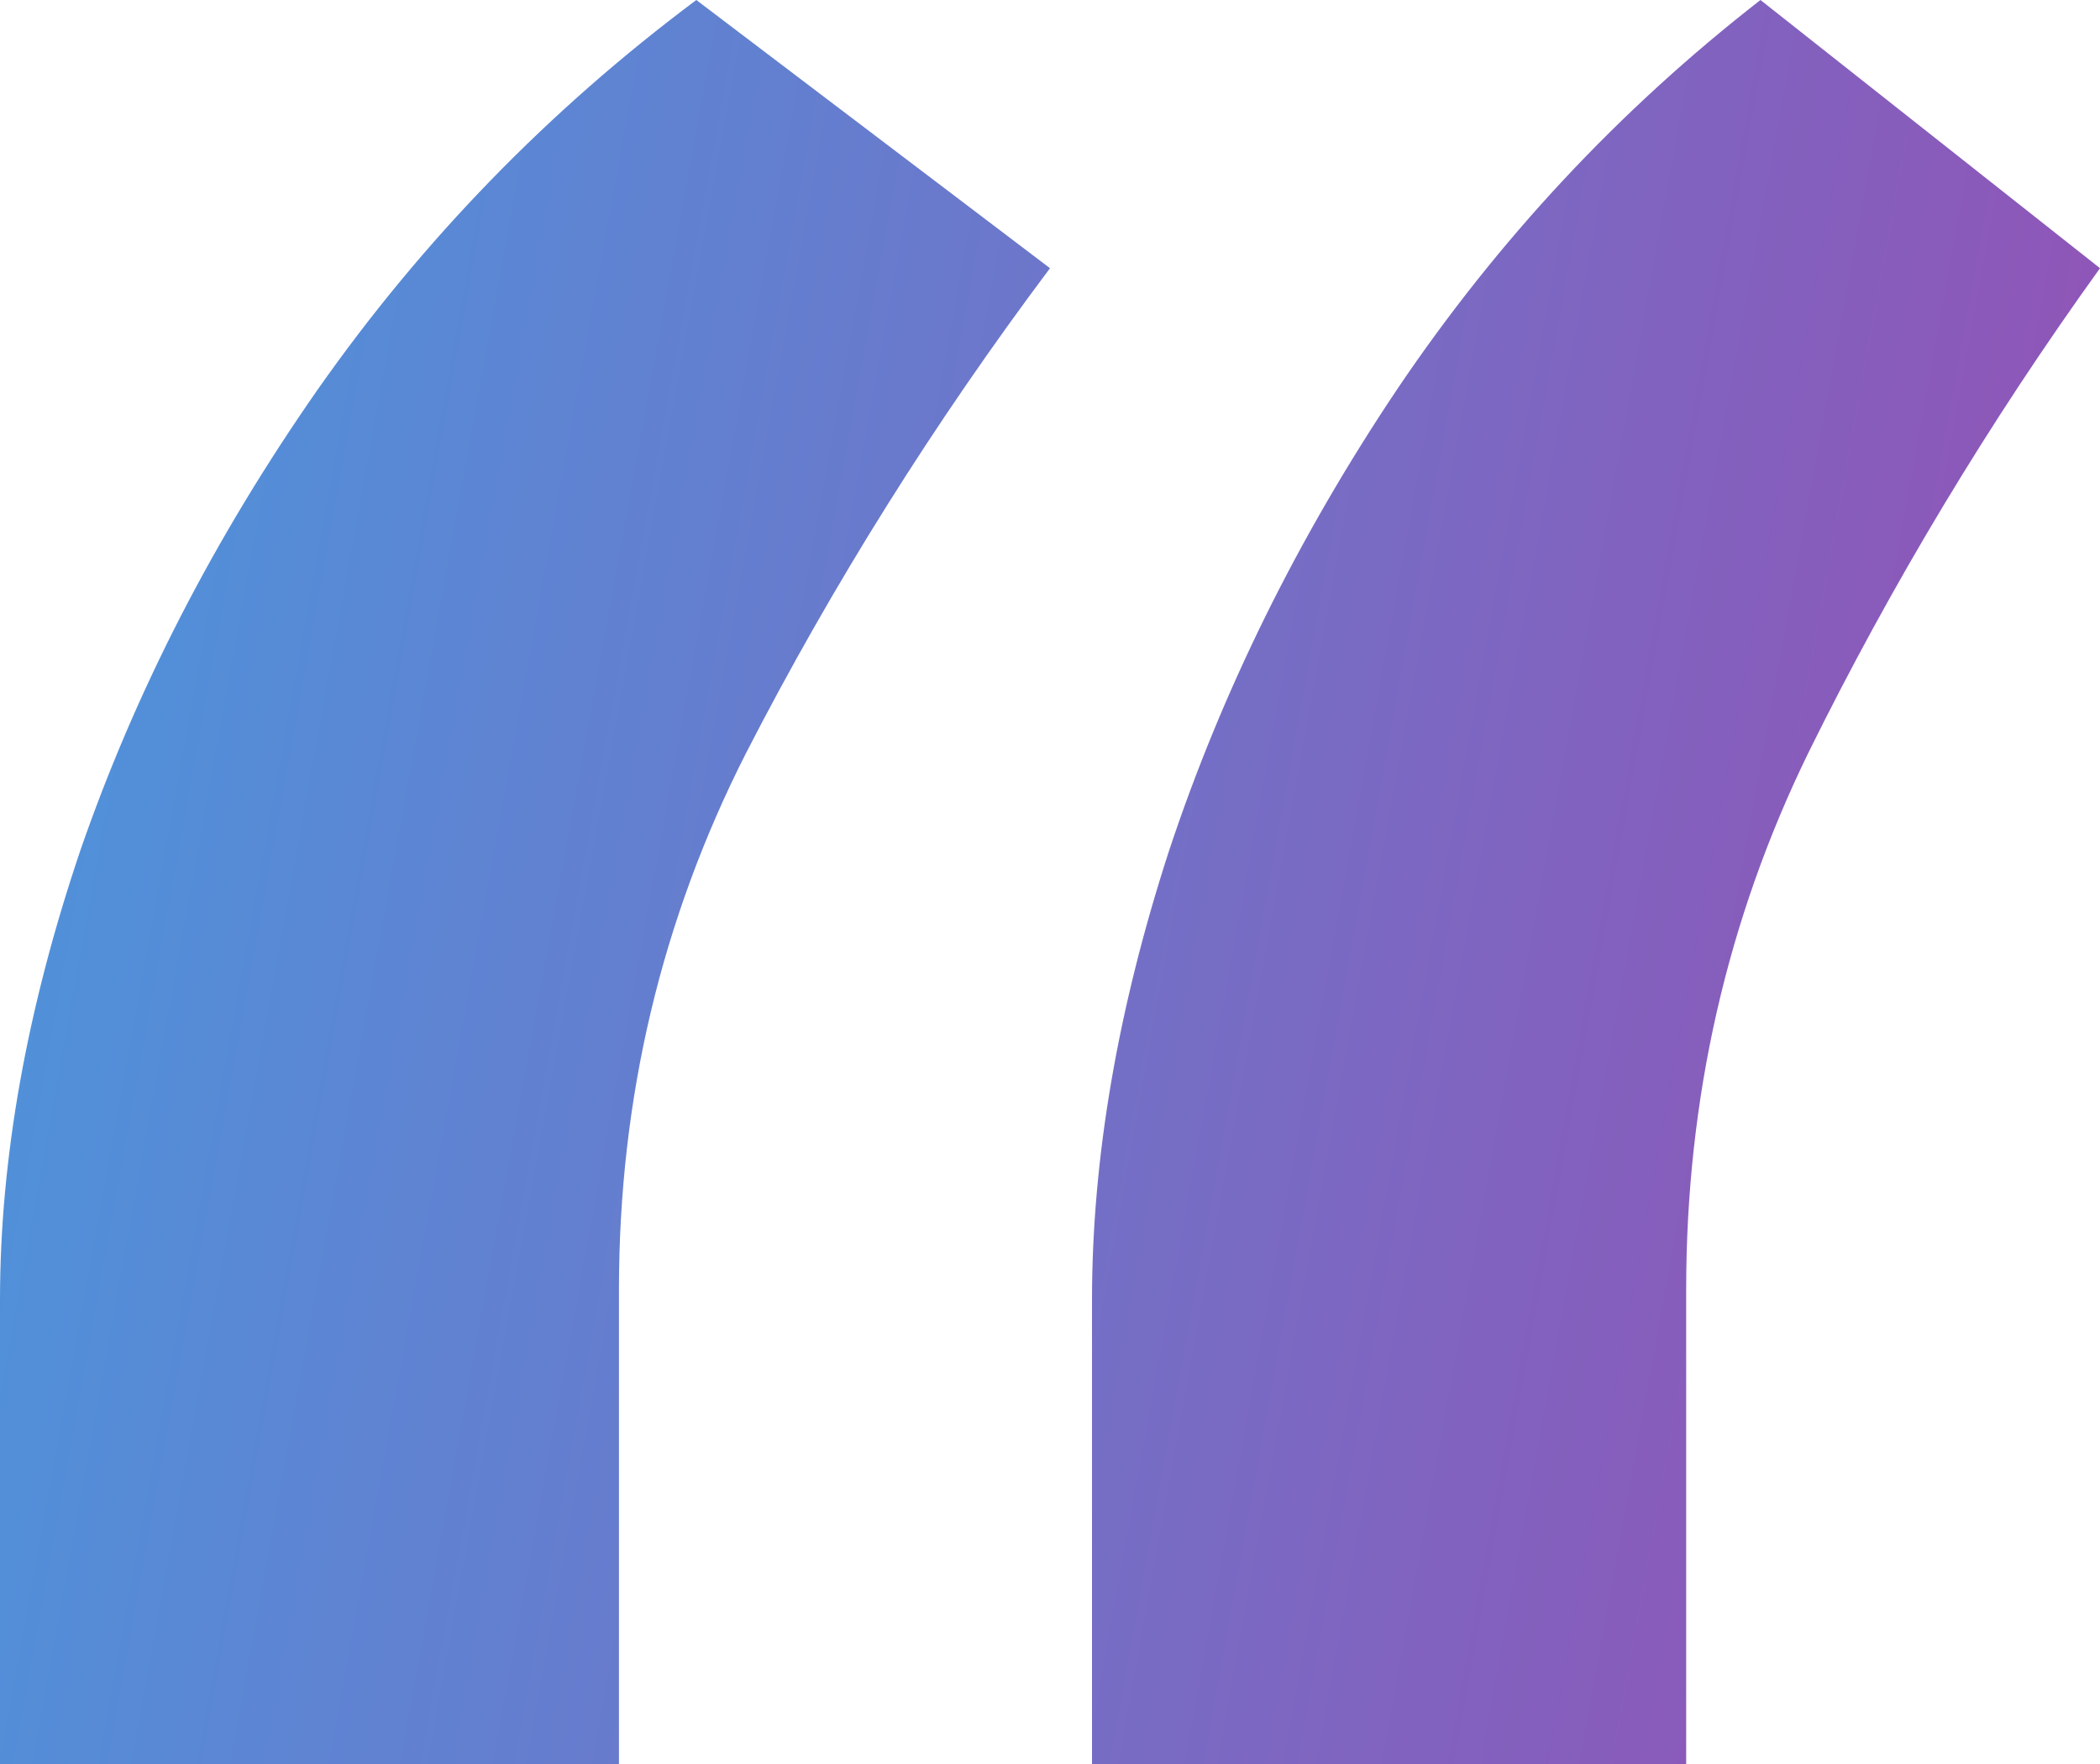 <?xml version="1.0" encoding="UTF-8"?> <svg xmlns="http://www.w3.org/2000/svg" width="50" height="42" viewBox="0 0 50 42" fill="none"><path fill-rule="evenodd" clip-rule="evenodd" d="M26 30.947L26 42L40.147 42L40.147 30.702C40.147 26.158 41.116 21.901 43.053 17.93C45.032 13.918 47.347 10.07 50 6.386L41.916 -7.06744e-07C38.547 2.62 35.663 5.711 33.263 9.272C30.905 12.792 29.095 16.456 27.832 20.263C26.61 24.029 26 27.591 26 30.947ZM-5.37068e-06 30.947L-6.33693e-06 42L14.737 42L14.737 30.702C14.737 26.158 15.746 21.901 17.763 17.93C19.825 13.918 22.237 10.07 25 6.386L16.579 -2.92176e-06C13.07 2.62 10.066 5.711 7.566 9.272C5.11 12.792 3.224 16.456 1.908 20.263C0.636 24.029 -5.07722e-06 27.591 -5.37068e-06 30.947Z" fill="url(#paint0_linear_181_113)"></path><defs><linearGradient id="paint0_linear_181_113" x1="67.5" y1="63.5" x2="-54.393" y2="41.399" gradientUnits="userSpaceOnUse"><stop offset="0.147" stop-color="#9B4AB1"></stop><stop offset="1" stop-color="#0BD3FF"></stop></linearGradient></defs></svg> 